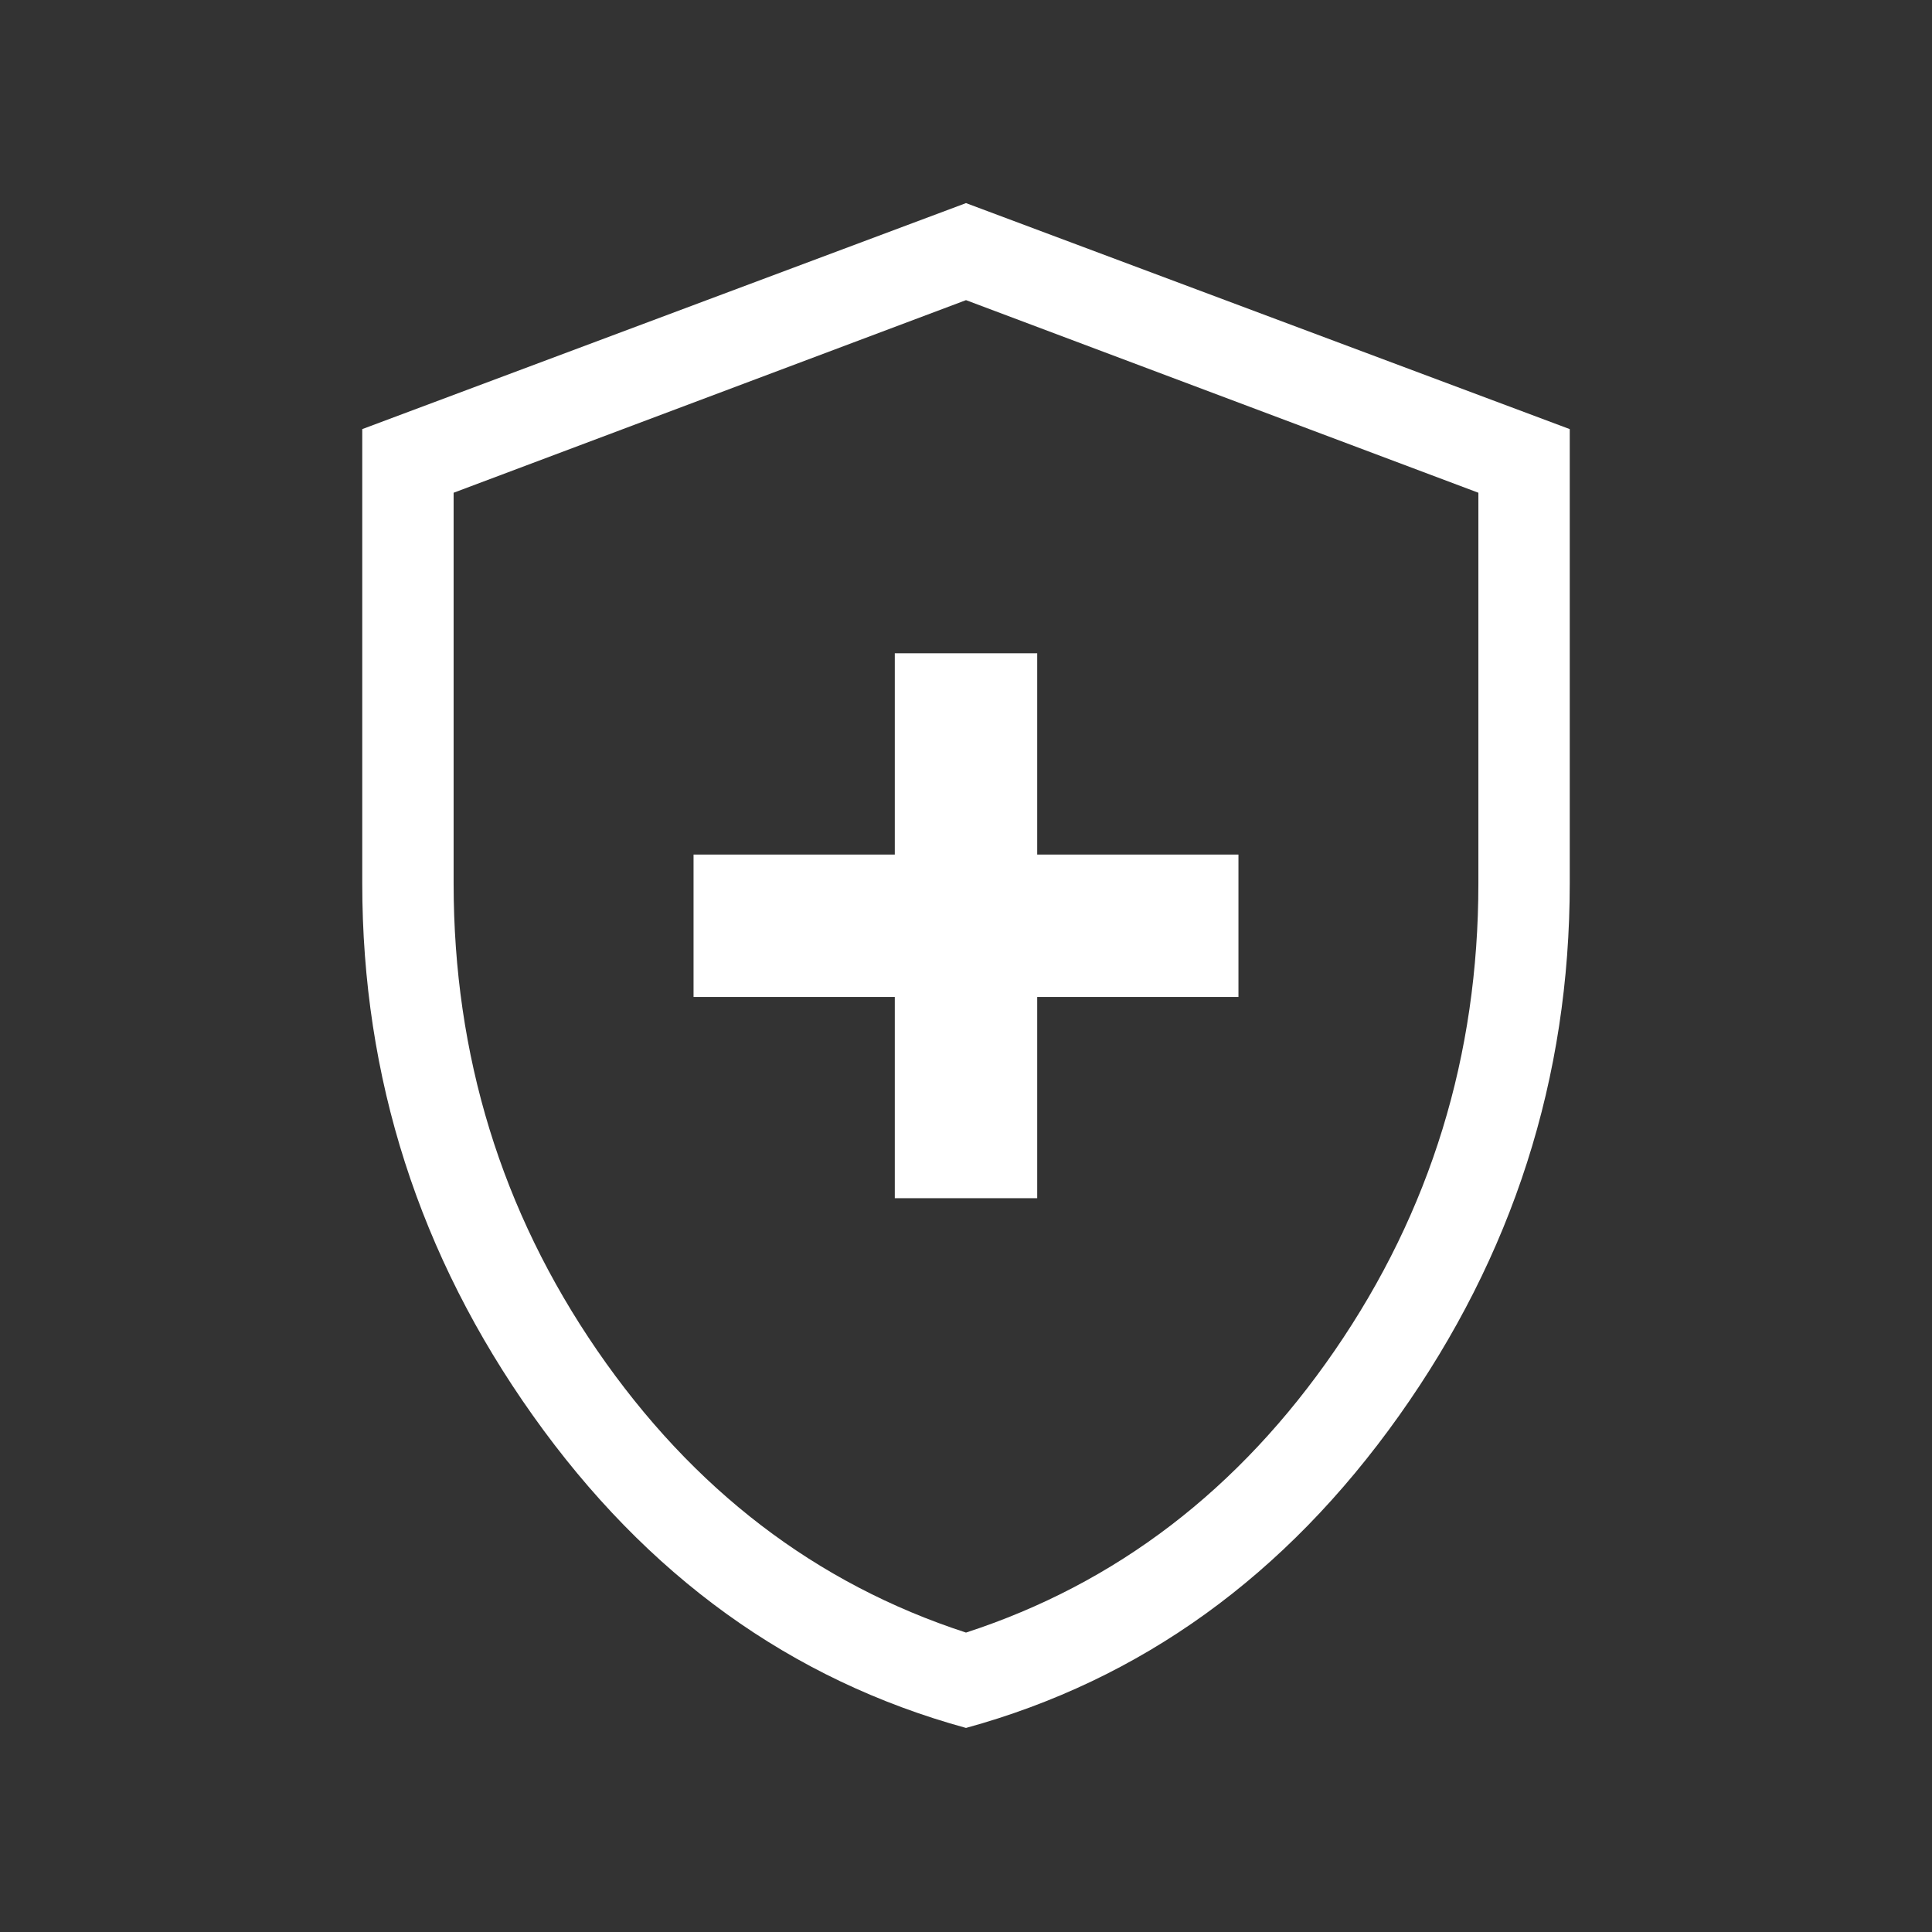 <svg width="48" height="48" viewBox="0 0 48 48" fill="none" xmlns="http://www.w3.org/2000/svg">
<rect x="0" y="0" width="48" height="48" fill="#333333" stroke="none"/>
<path d="M22.231 29.769H25.769V24.769H30.769V21.231H25.769V16.231H22.231V21.231H17.231V24.769H22.231V29.769ZM24 42.93C19.654 41.738 16.067 39.152 13.241 35.171C10.414 31.19 9 26.782 9 21.946V10.661L24 5.046L39 10.661V21.946C39 26.782 37.587 31.19 34.76 35.171C31.933 39.152 28.346 41.738 24 42.93ZM24 40.561C27.731 39.346 30.785 37.009 33.163 33.55C35.541 30.091 36.73 26.223 36.73 21.946V12.242L24 7.457L11.27 12.242V21.946C11.27 26.223 12.459 30.091 14.836 33.55C17.215 37.009 20.269 39.346 24 40.561Z" fill="white"/>
</svg>
